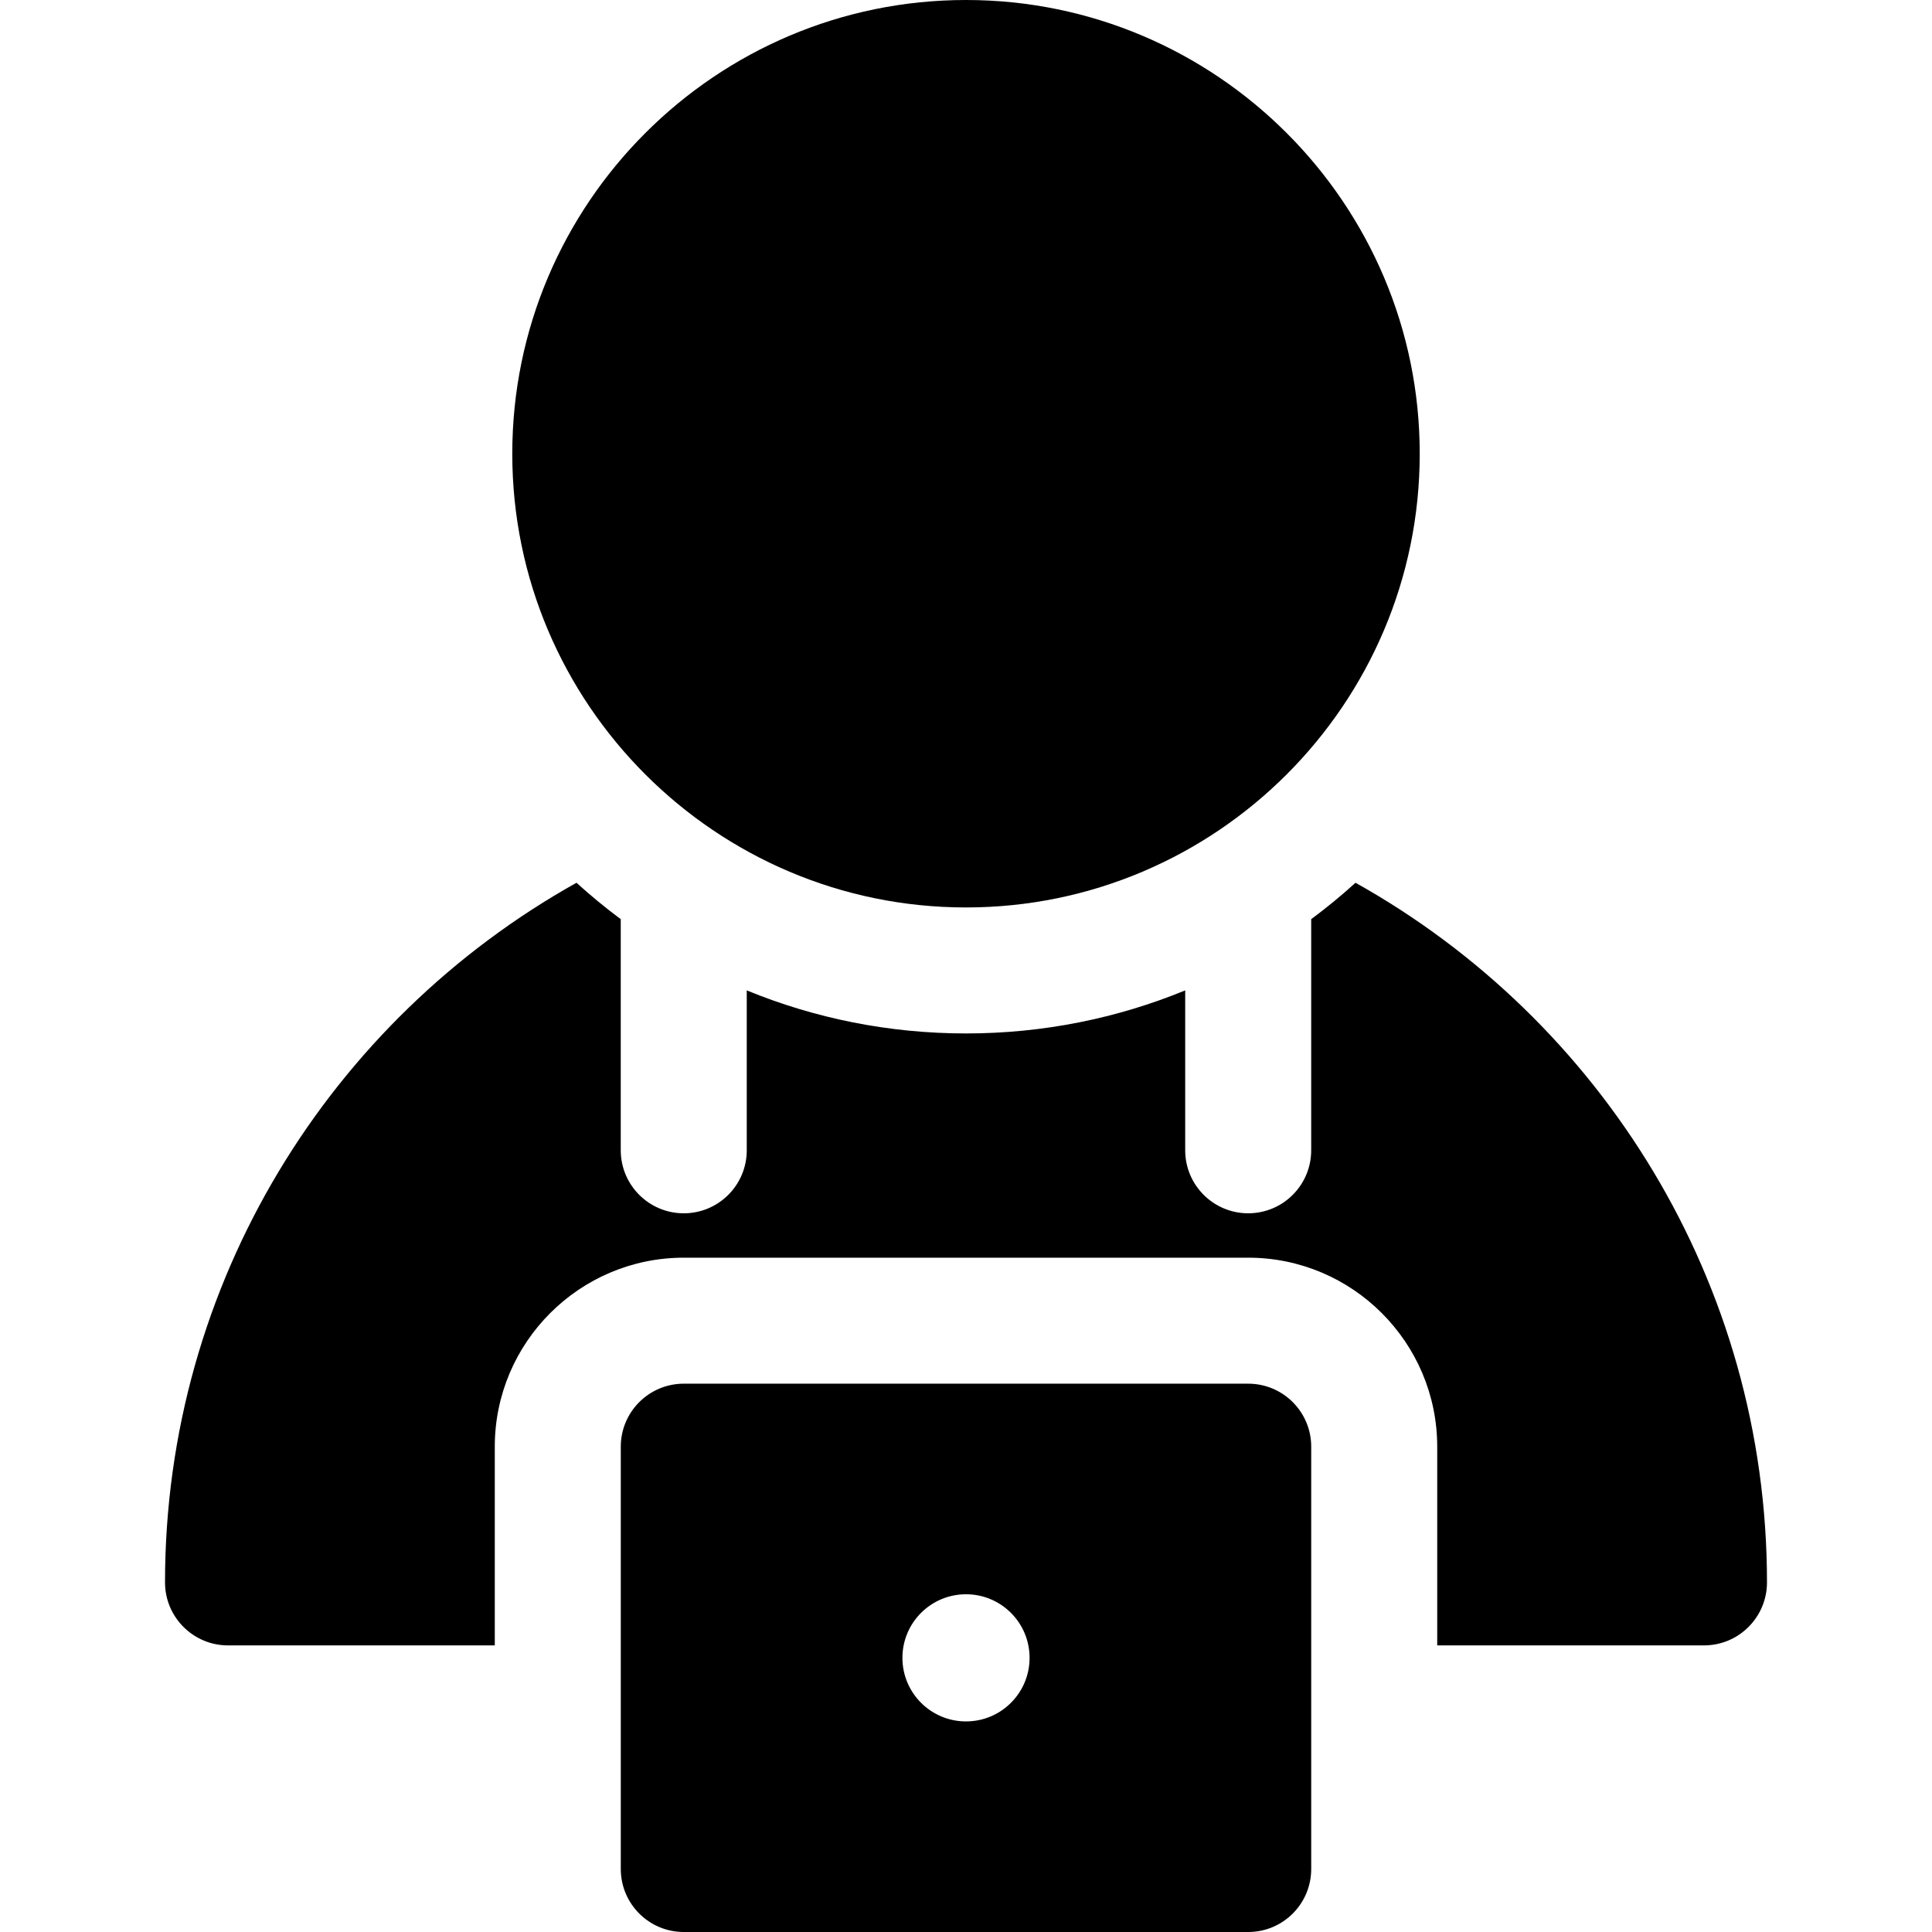 <?xml version="1.0" encoding="iso-8859-1"?>
<!-- Generator: Adobe Illustrator 19.0.0, SVG Export Plug-In . SVG Version: 6.00 Build 0)  -->
<svg version="1.1" id="Layer_1" xmlns="http://www.w3.org/2000/svg" xmlns:xlink="http://www.w3.org/1999/xlink" x="0px" y="0px"
	 viewBox="0 0 512 512" style="enable-background:new 0 0 512 512;" xml:space="preserve">
<g>
	<g>
		<g>
			<path d="M256,240.484c66.302,0,120.242-53.94,120.242-120.242S322.302,0,256,0S135.758,53.94,135.758,120.241
				C135.758,186.544,189.698,240.484,256,240.484z"/>
			<path d="M330.79,366.69H181.21c-9.22,0-16.696,7.475-16.696,16.696v111.919c0,9.22,7.475,16.696,16.696,16.696h149.58
				c9.22,0,16.696-7.475,16.696-16.696V383.386C347.485,374.165,340.01,366.69,330.79,366.69z M256,456.194
				c-9.306,0-16.849-7.544-16.849-16.849s7.544-16.849,16.849-16.849c9.305,0,16.849,7.544,16.849,16.849
				S265.306,456.194,256,456.194z"/>
			<path d="M359.224,233.939c-3.751,3.406-7.669,6.634-11.743,9.65v61.251c0,9.216-7.469,16.696-16.696,16.696
				c-9.216,0-16.696-7.48-16.696-16.696v-42.374c-17.931,7.357-37.543,11.409-58.09,11.409s-40.17-4.052-58.101-11.409v42.374
				c0,9.216-7.48,16.696-16.696,16.696s-16.696-7.48-16.696-16.696V243.59c-4.074-3.028-7.98-6.244-11.731-9.65
				C87.786,270.258,43.731,339.757,43.731,419.35c0,9.216,7.48,16.696,16.696,16.696h70.696v-52.66
				c0-27.618,22.469-50.087,50.087-50.087h149.58c27.618,0,50.087,22.469,50.087,50.087v52.66h70.696
				c9.216,0,16.696-7.48,16.696-16.696C468.268,339.757,424.214,270.258,359.224,233.939z"/>
		</g>
	</g>
</g>
<g>
</g>
<g>
</g>
<g>
</g>
<g>
</g>
<g>
</g>
<g>
</g>
<g>
</g>
<g>
</g>
<g>
</g>
<g>
</g>
<g>
</g>
<g>
</g>
<g>
</g>
<g>
</g>
<g>
</g>
</svg>
